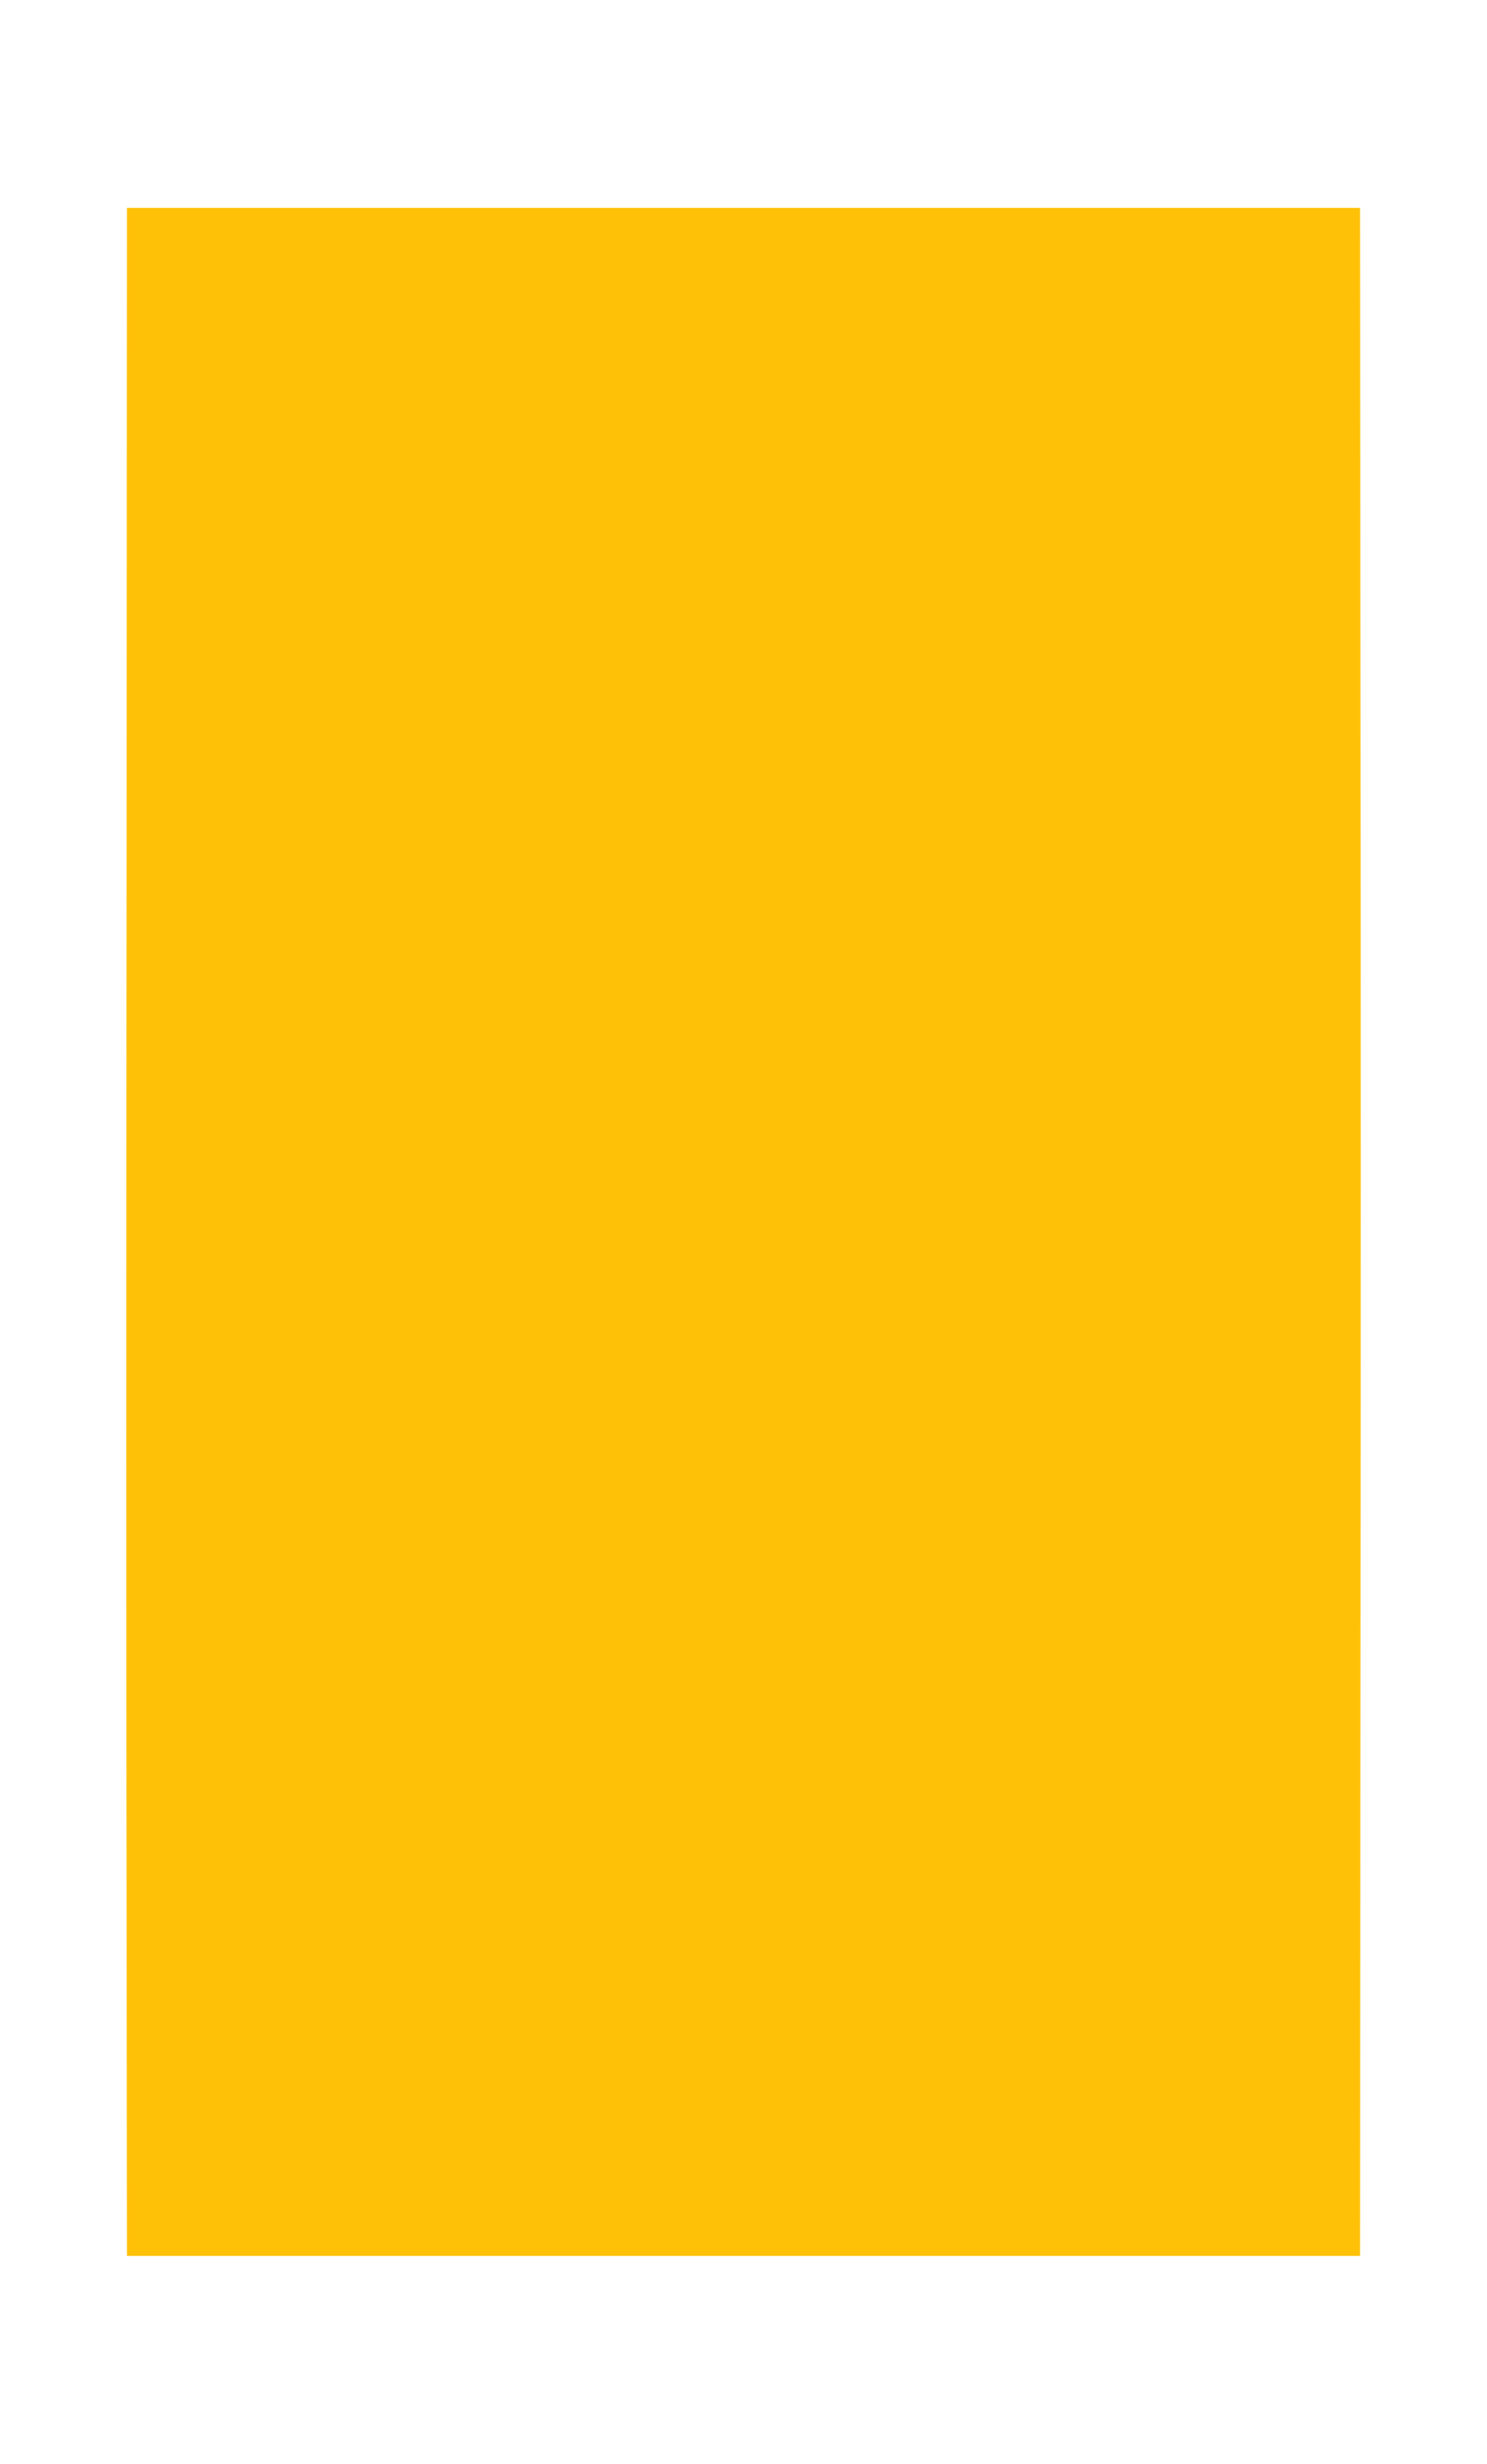 <?xml version="1.0" standalone="no"?>
<!DOCTYPE svg PUBLIC "-//W3C//DTD SVG 20010904//EN"
 "http://www.w3.org/TR/2001/REC-SVG-20010904/DTD/svg10.dtd">
<svg version="1.0" xmlns="http://www.w3.org/2000/svg"
 width="773pt" height="1280pt" viewBox="0 0 773 1280"
 preserveAspectRatio="xMidYMid meet">
<g transform="translate(0,1280) scale(0.1,-0.1)"
fill="#ffc107" stroke="none">
<path d="M658 8263 c-2 -1902 -2 -4296 0 -5320 l2 -1863 3205 0 3205 0 2 2898
c2 1593 2 3987 0 5320 l-2 2422 -3205 0 -3205 0 -2 -3457z"/>
</g>
</svg>
